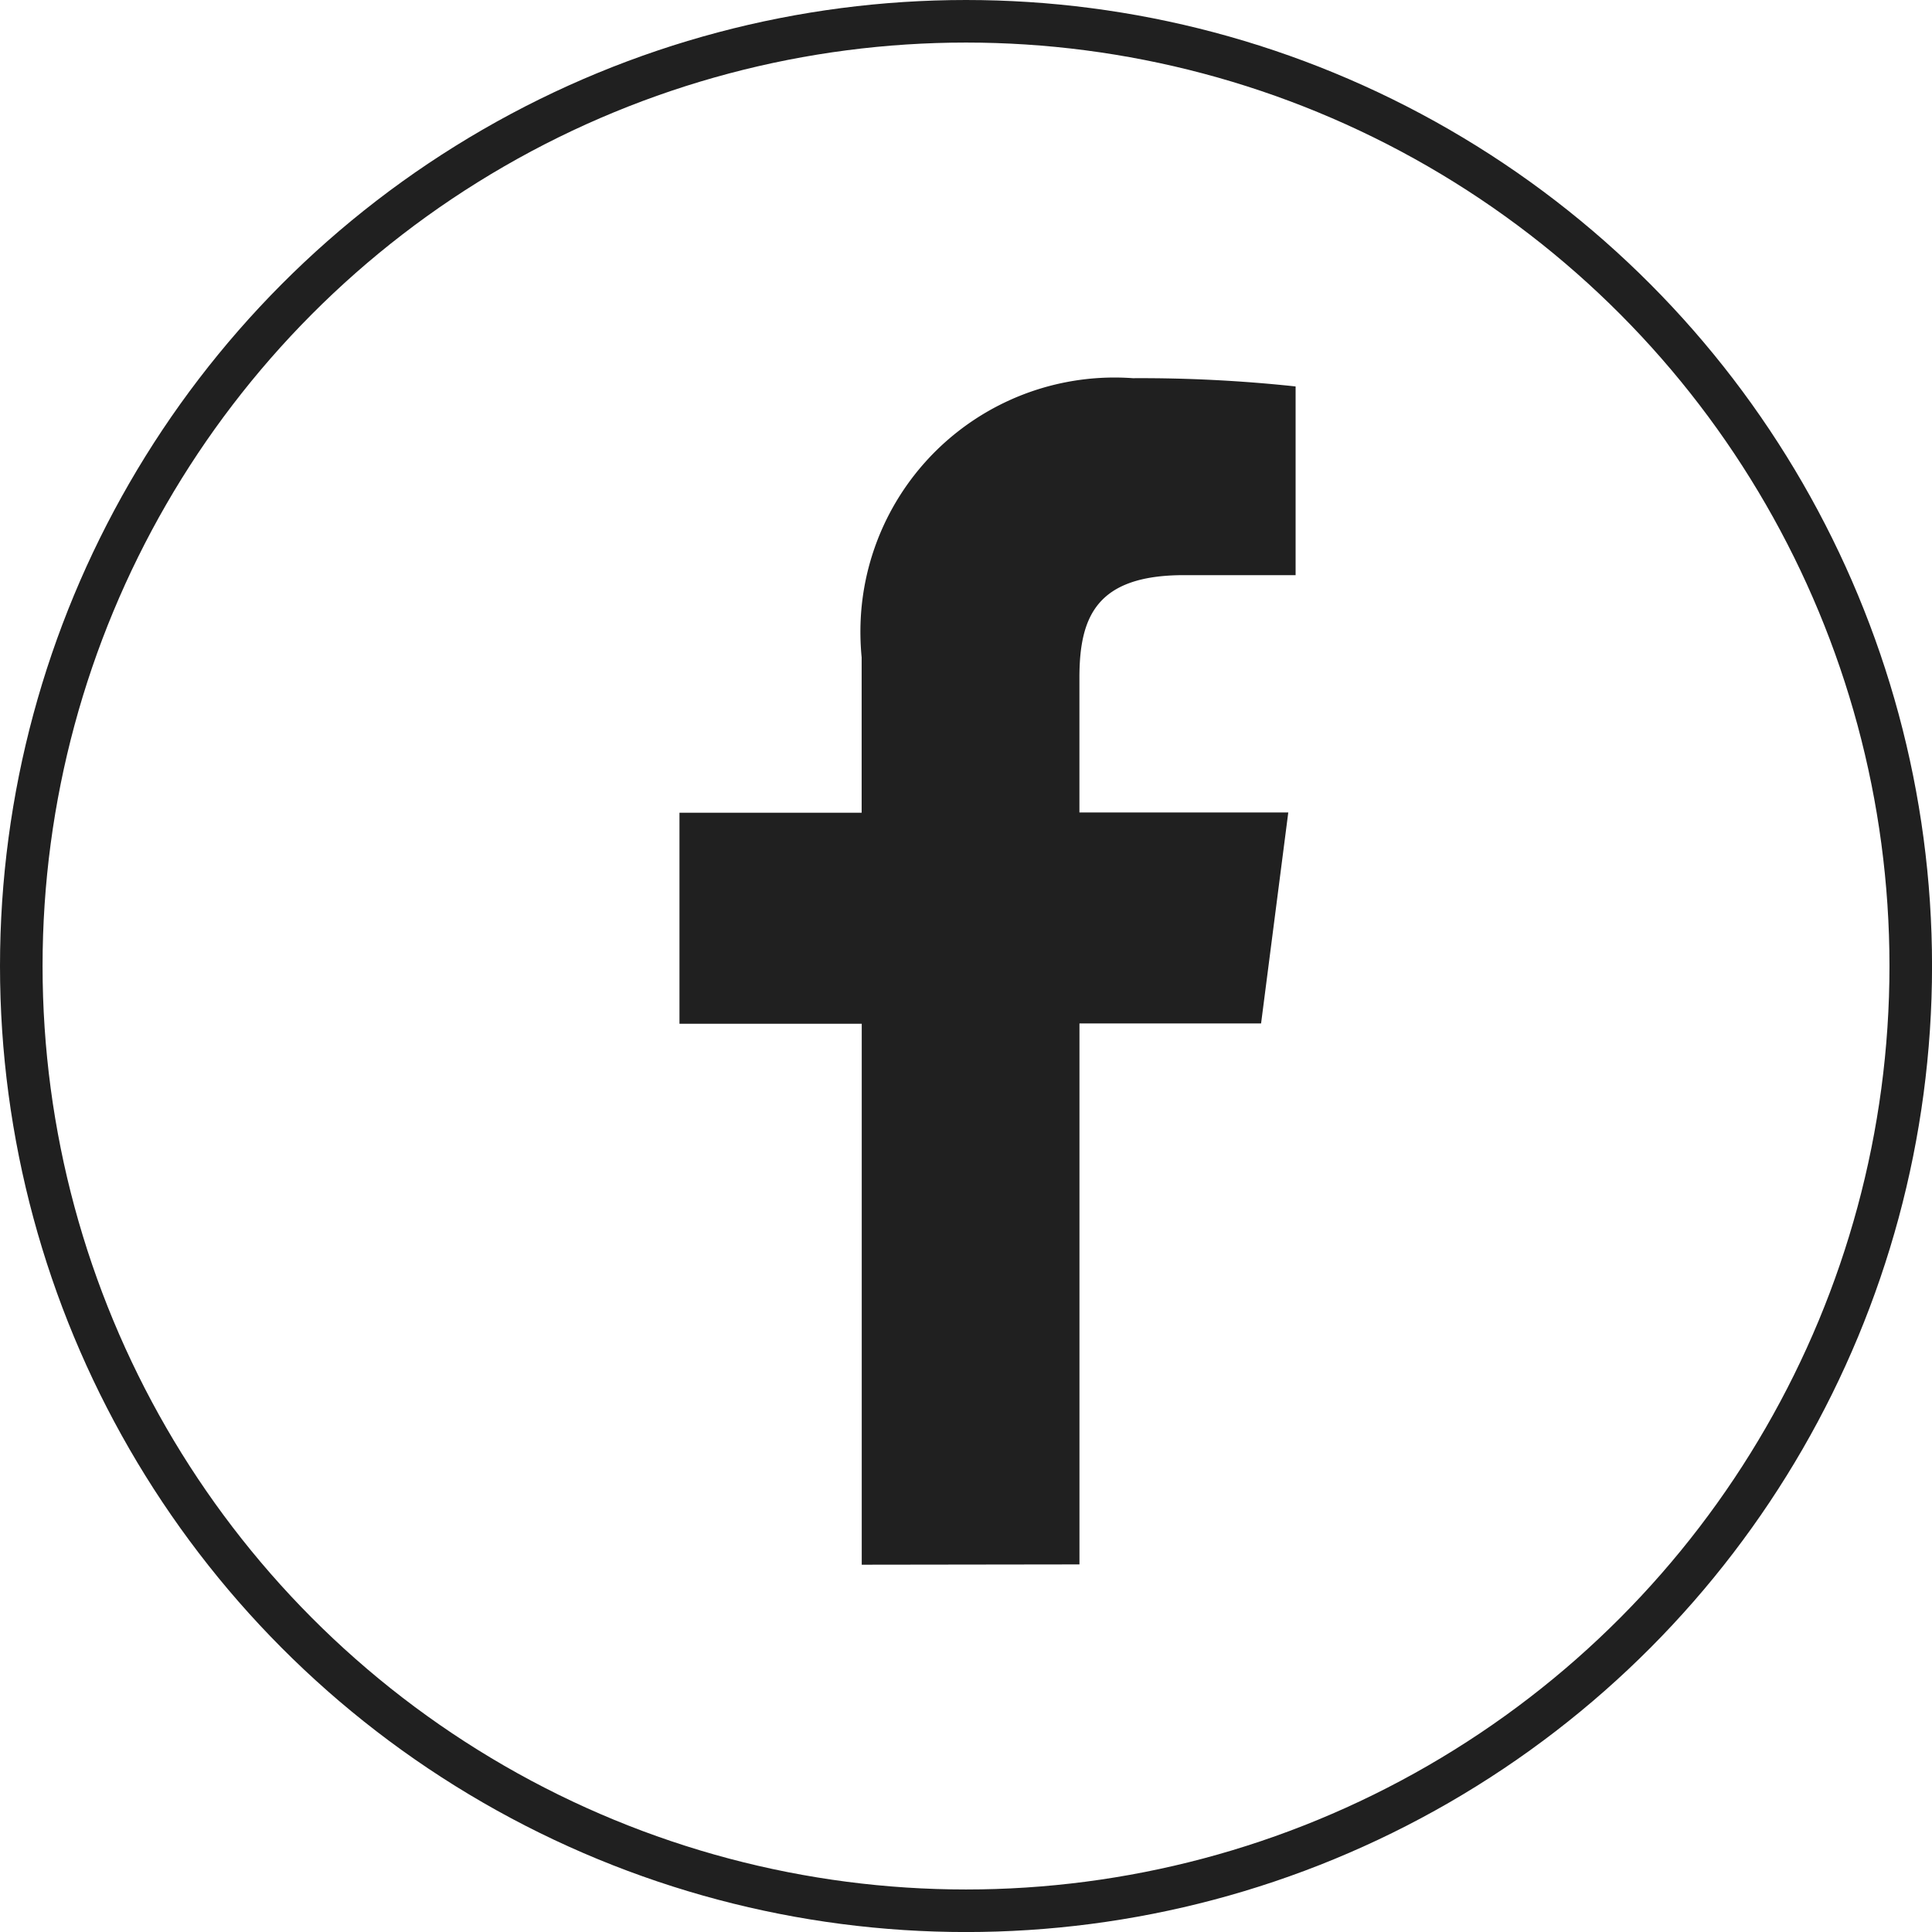<svg id="Icon_Facebook_Desktop" xmlns="http://www.w3.org/2000/svg" width="45.389" height="45.389" viewBox="0 0 45.389 45.389">
  <g id="Ellipse_7" data-name="Ellipse 7" fill="none" stroke="#202020" stroke-width="1">
    <ellipse cx="22.695" cy="22.695" rx="22.695" ry="22.695" stroke="none"/>
    <ellipse cx="22.695" cy="22.695" rx="22.195" ry="22.195" fill="none"/>
  </g>
  <path id="Tracé_199_1_" d="M482.977,410.581V397.872h4.267l.639-4.957h-4.907v-3.161c0-1.437.4-2.414,2.457-2.414h2.622v-4.433a33.991,33.991,0,0,0-3.822-.194,5.97,5.97,0,0,0-6.387,5.525,6.217,6.217,0,0,0,.014,1.034v3.65H473.58v4.957h4.282v12.709Z" transform="translate(-457.617 -373.828)" fill="#202020"/>
</svg>
